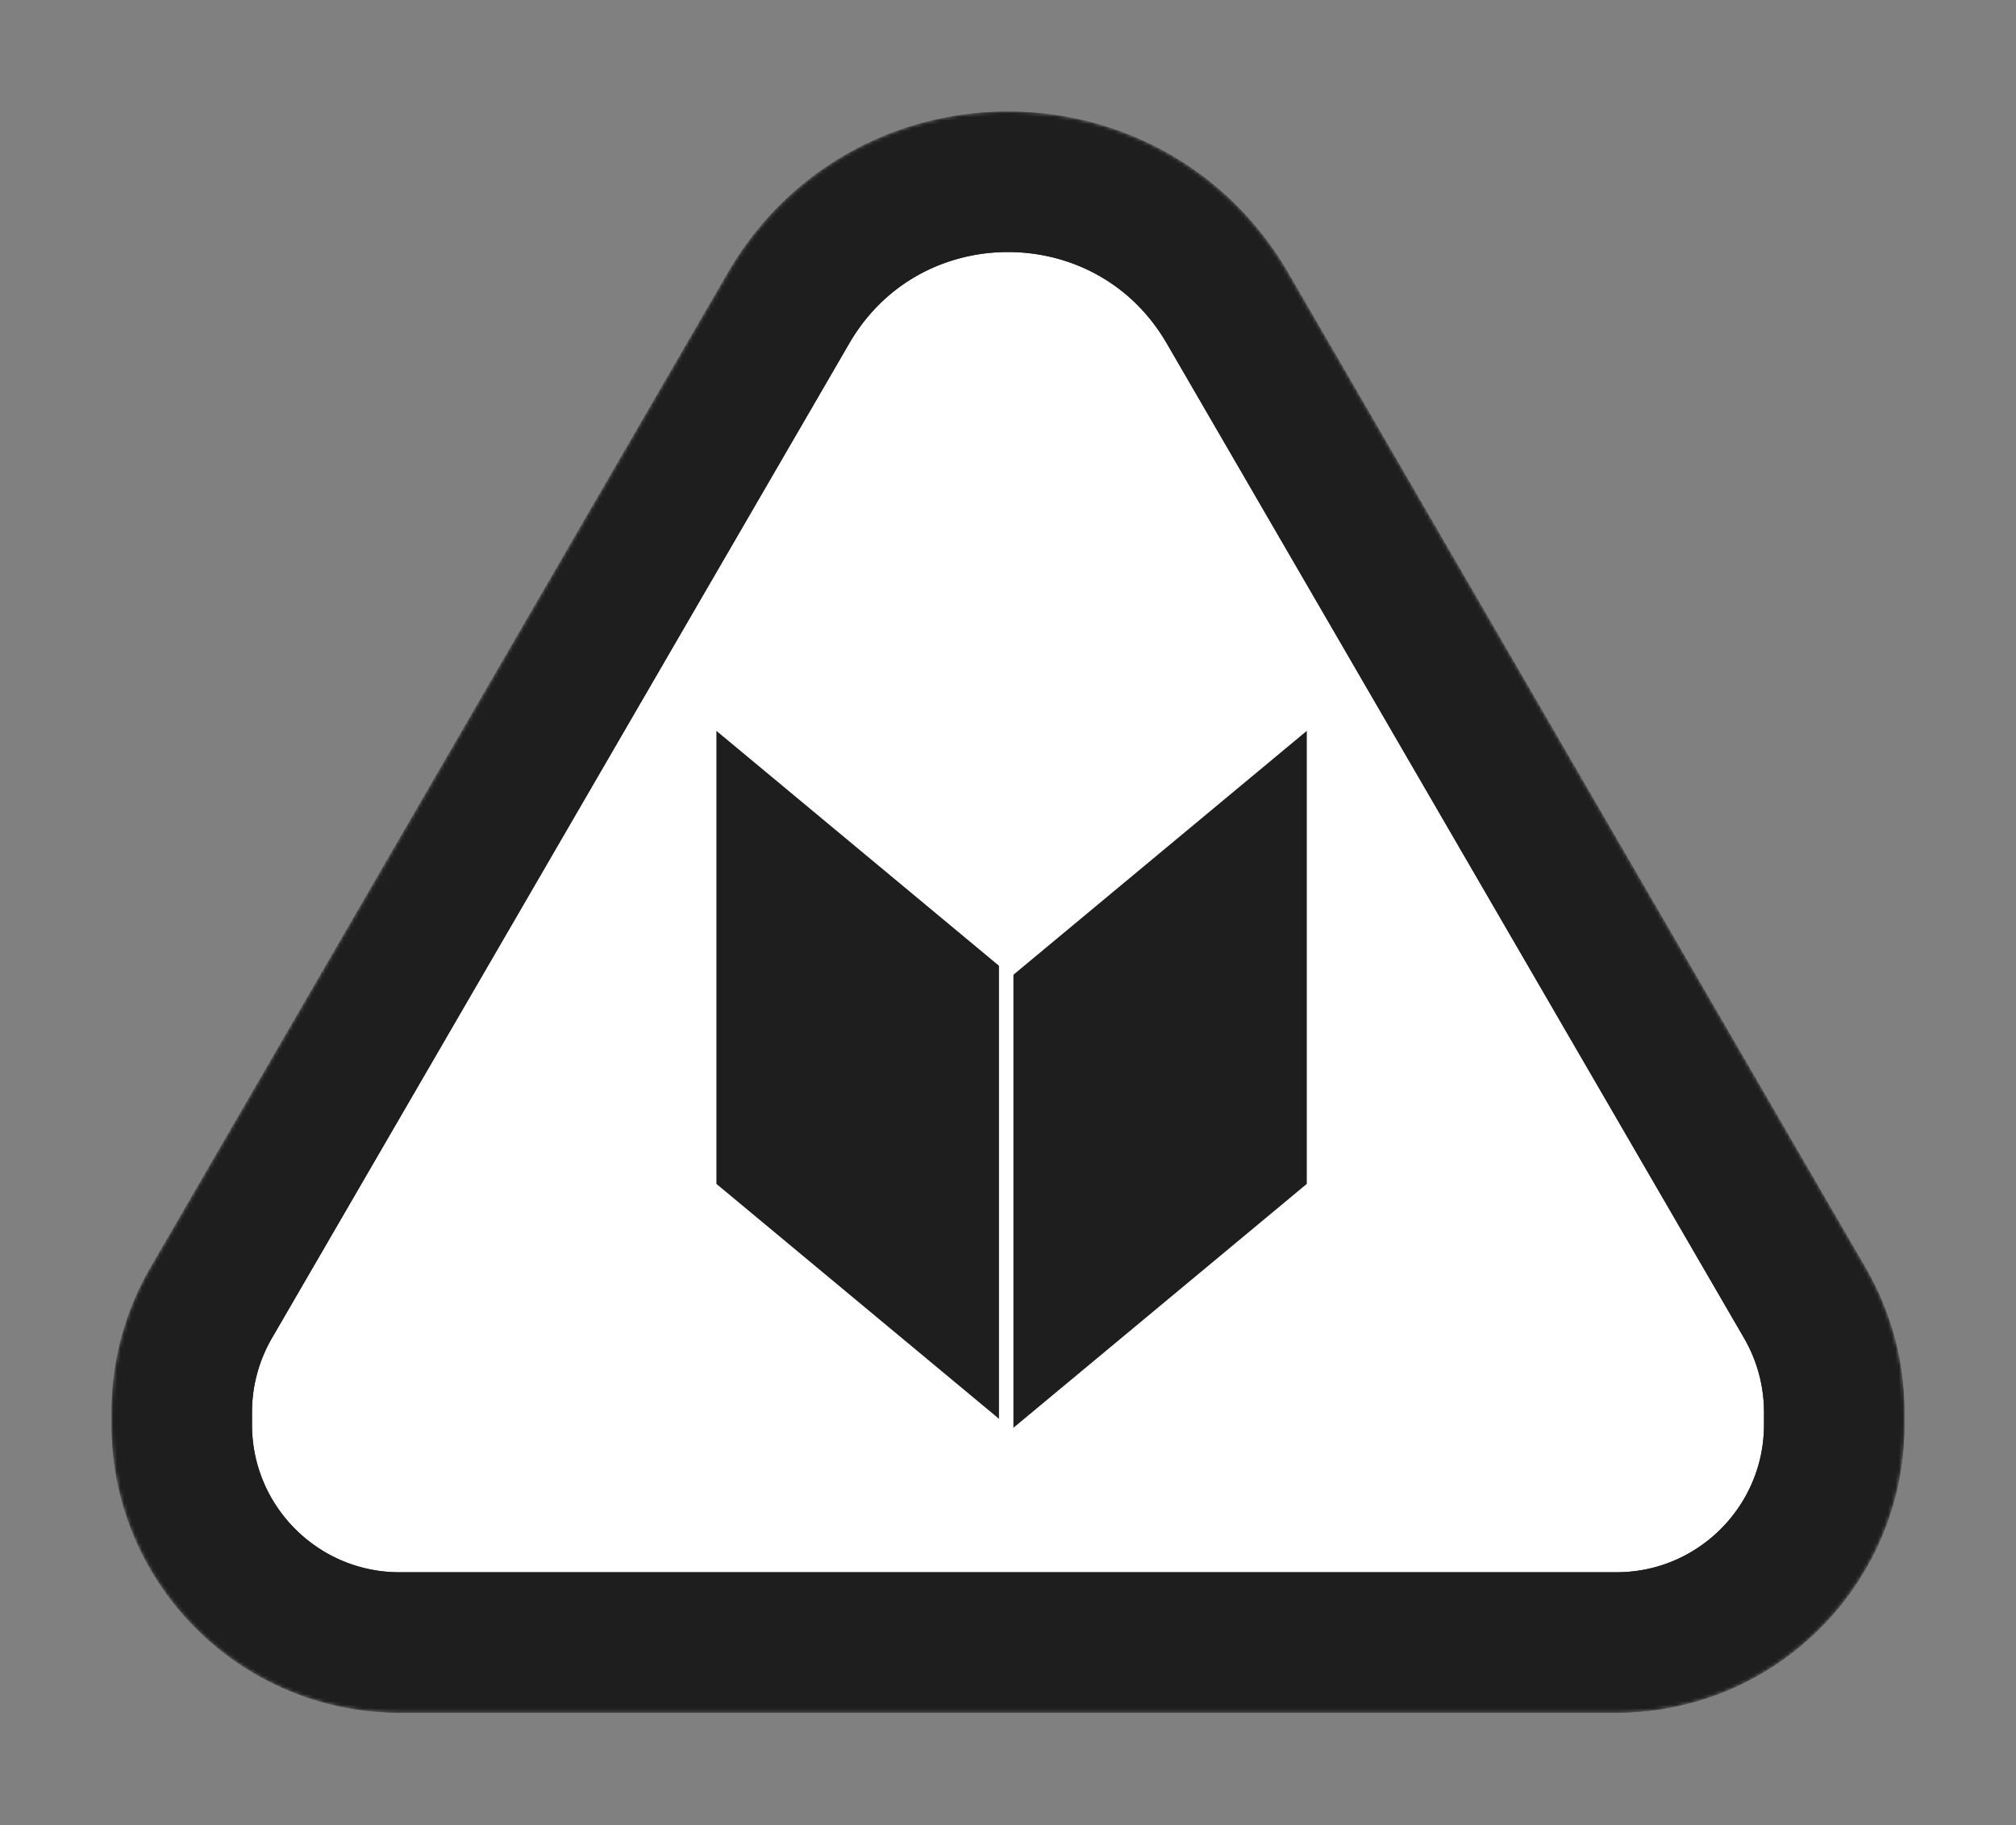 <svg xmlns="http://www.w3.org/2000/svg" width="560" height="507" fill="none"><rect width="100%" height="100%" fill="#808080" stroke="none"/><mask id="a" width="498" height="445" x="31" y="31" maskUnits="userSpaceOnUse" style="mask-type:alpha"><path fill="#093B94" stroke="#373737" stroke-width="39" d="M219.027 85.61c27.171-46.813 94.776-46.813 121.947 0l160.351 276.268a60.495 60.495 0 0 1 8.175 30.37v3.465c0 33.414-27.087 60.5-60.5 60.5H111c-33.413 0-60.5-27.086-60.5-60.5v-3.465a60.497 60.497 0 0 1 8.175-30.37L219.027 85.61Z"/></mask><g mask="url(#a)"><path fill="#fff" stroke="#1E1E1E" stroke-width="39" d="M219.027 85.61c27.171-46.813 94.776-46.813 121.947 0l160.351 276.268a60.495 60.495 0 0 1 8.175 30.37v3.465c0 33.414-27.087 60.5-60.5 60.5H111c-33.413 0-60.5-27.086-60.5-60.5v-3.465a60.497 60.497 0 0 1 8.175-30.37L219.027 85.61Z"/><path stroke="#1E1E1E" stroke-width="39" d="M219.027 85.61c27.171-46.813 94.776-46.813 121.947 0l160.351 276.268a60.495 60.495 0 0 1 8.175 30.37v3.465c0 33.414-27.087 60.5-60.5 60.5H111c-33.413 0-60.5-27.086-60.5-60.5v-3.465a60.497 60.497 0 0 1 8.175-30.37L219.027 85.61Z"/><path fill="#1E1E1E" d="m199 203 41 34.081 41 34.081 41-34.081 41-34.08v125.837l-41 34.081L281 397l-41-34.081-41-34.081V203Z"/><path stroke="#fff" stroke-width="4" d="M279.5 233.5v184"/></g></svg>